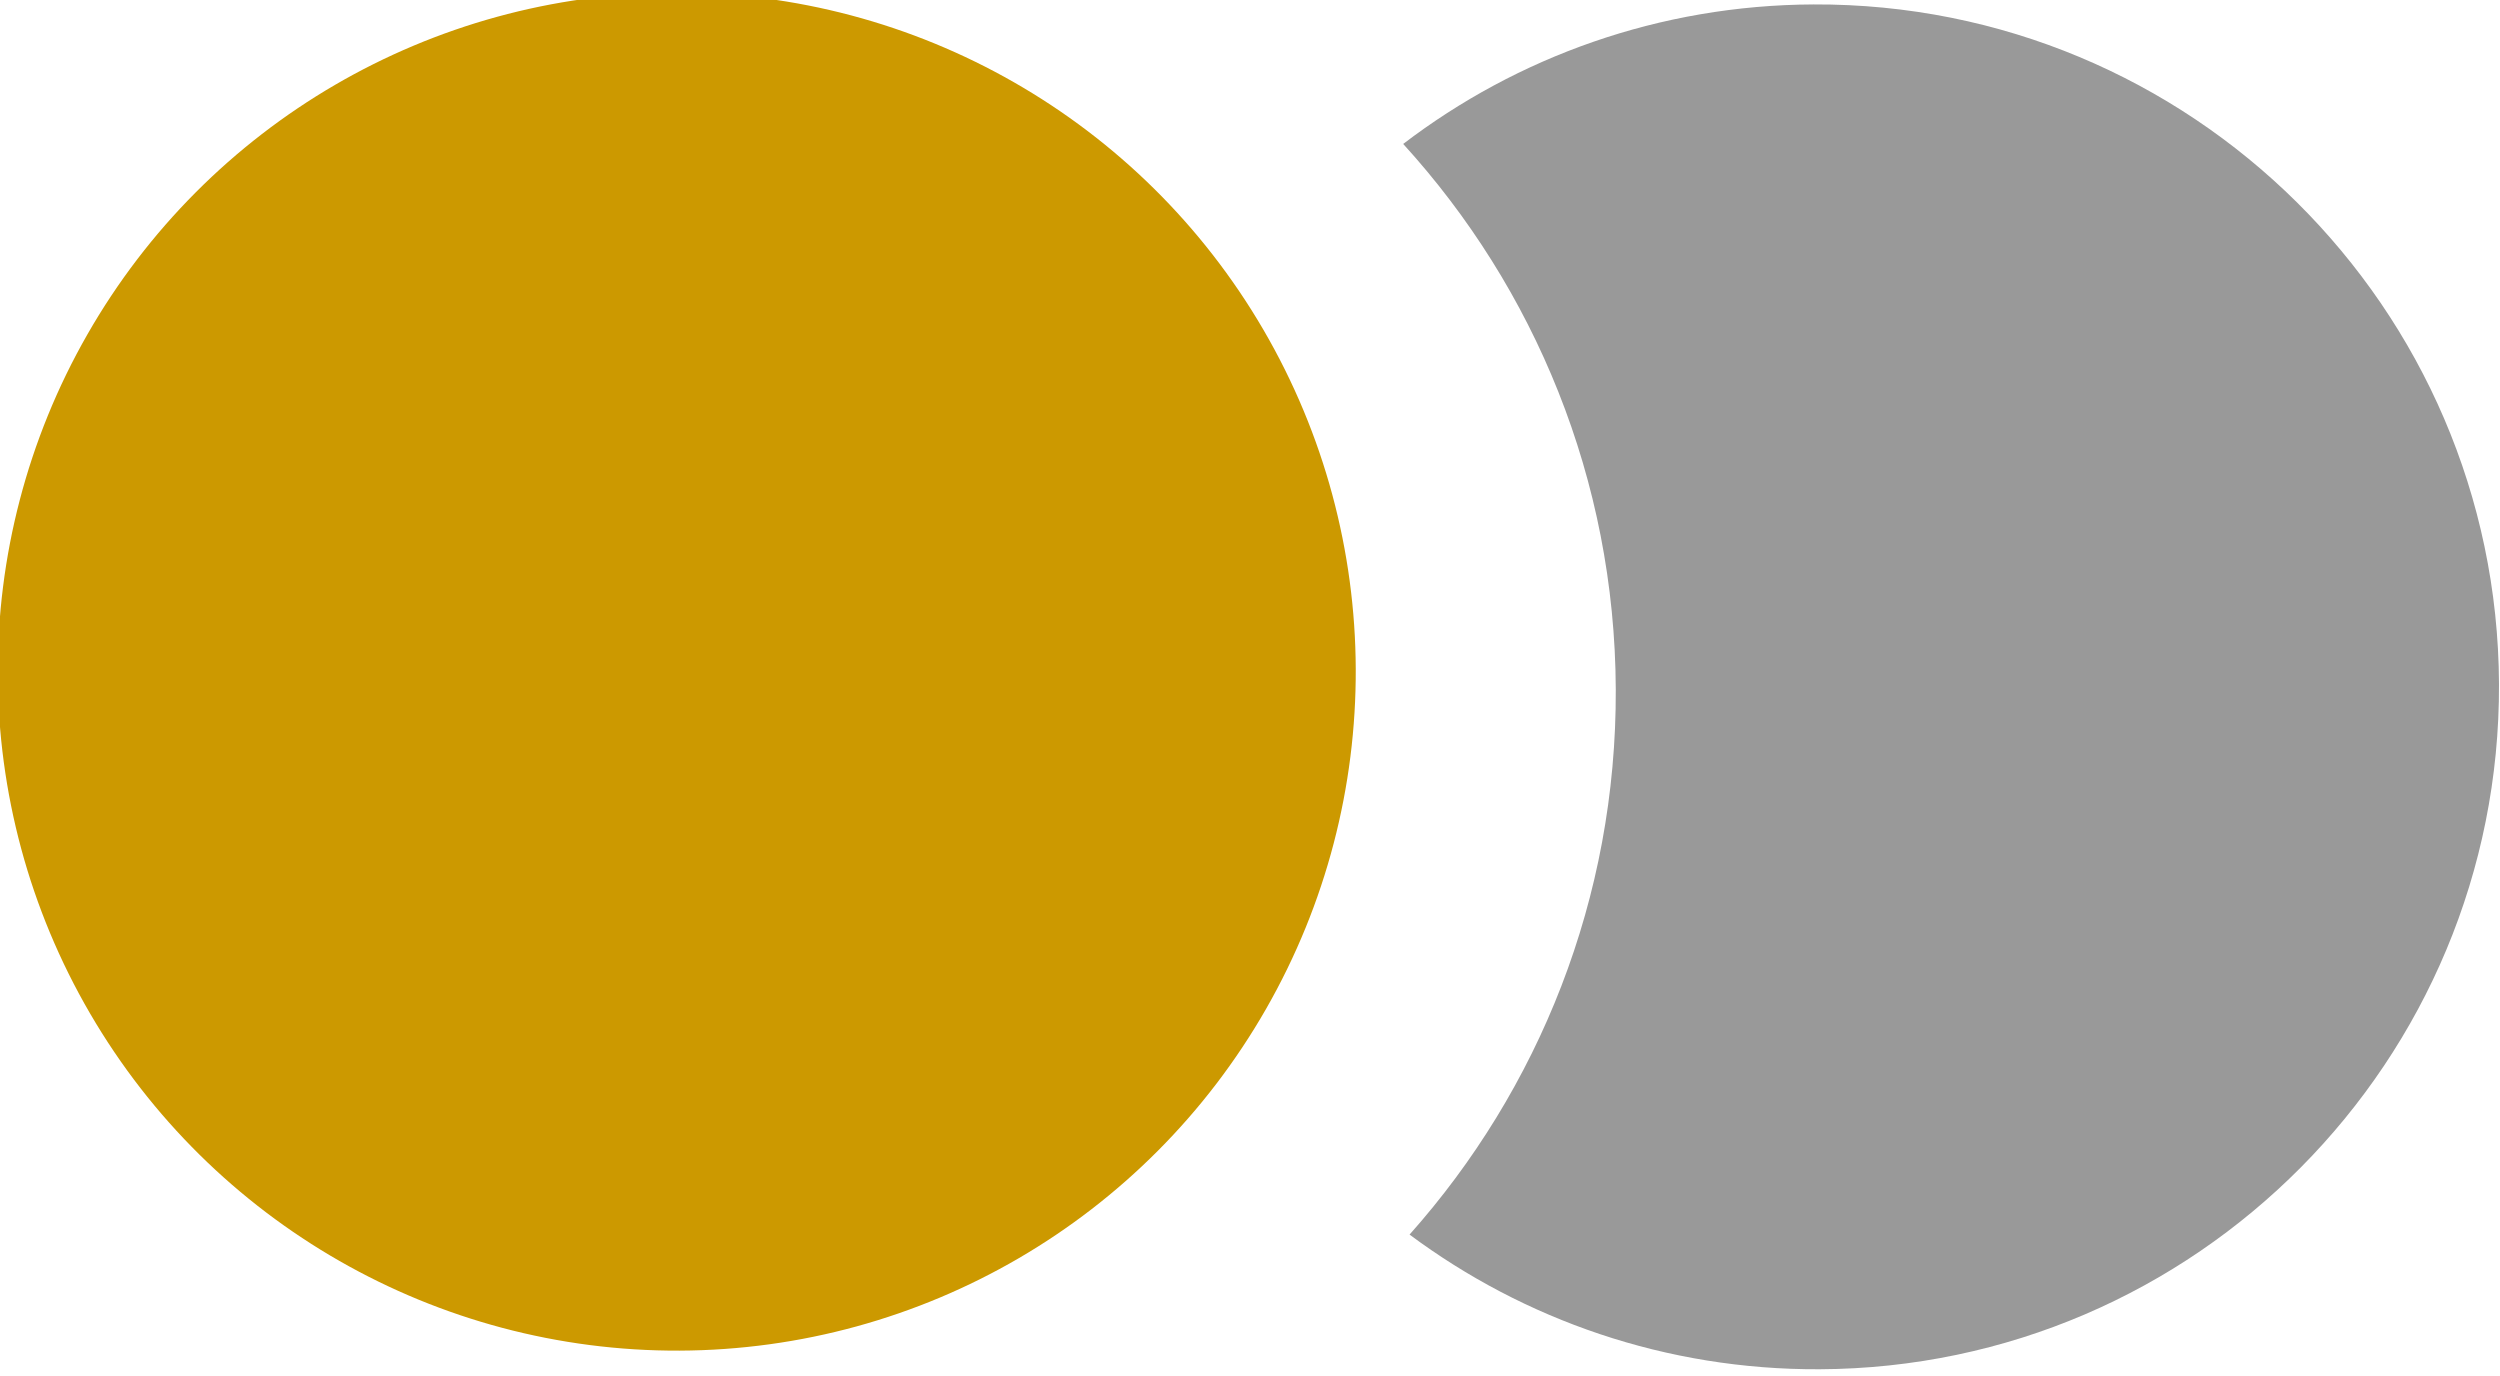 <?xml version="1.0" encoding="UTF-8" standalone="no"?>
<!DOCTYPE svg PUBLIC "-//W3C//DTD SVG 1.1//EN" "http://www.w3.org/Graphics/SVG/1.1/DTD/svg11.dtd">
<svg width="100%" height="100%" viewBox="0 0 149 82" version="1.1" xmlns="http://www.w3.org/2000/svg" xmlns:xlink="http://www.w3.org/1999/xlink" xml:space="preserve" xmlns:serif="http://www.serif.com/" style="fill-rule:evenodd;clip-rule:evenodd;stroke-linejoin:round;stroke-miterlimit:2;">
    <g transform="matrix(1,0,0,1,-2372.76,-673.909)">
        <g transform="matrix(0.004,0.995,-0.995,0.004,3939.24,-543.36)">
            <circle cx="1257.43" cy="1538.87" r="40.672" style="fill:#c90;"/>
        </g>
        <g transform="matrix(1,0,0,1,51.07,4.391)">
            <path d="M2405.32,678.097C2412.11,672.914 2420.59,669.821 2429.78,669.782C2452.23,669.687 2470.53,687.834 2470.63,710.281C2470.72,732.729 2452.57,751.031 2430.13,751.126C2420.98,751.165 2412.52,748.174 2405.7,743.099C2413.39,734.46 2418.04,723.067 2417.99,710.604C2417.94,698.084 2413.14,686.683 2405.32,678.097Z" style="fill:#999;"/>
        </g>
    </g>
</svg>
